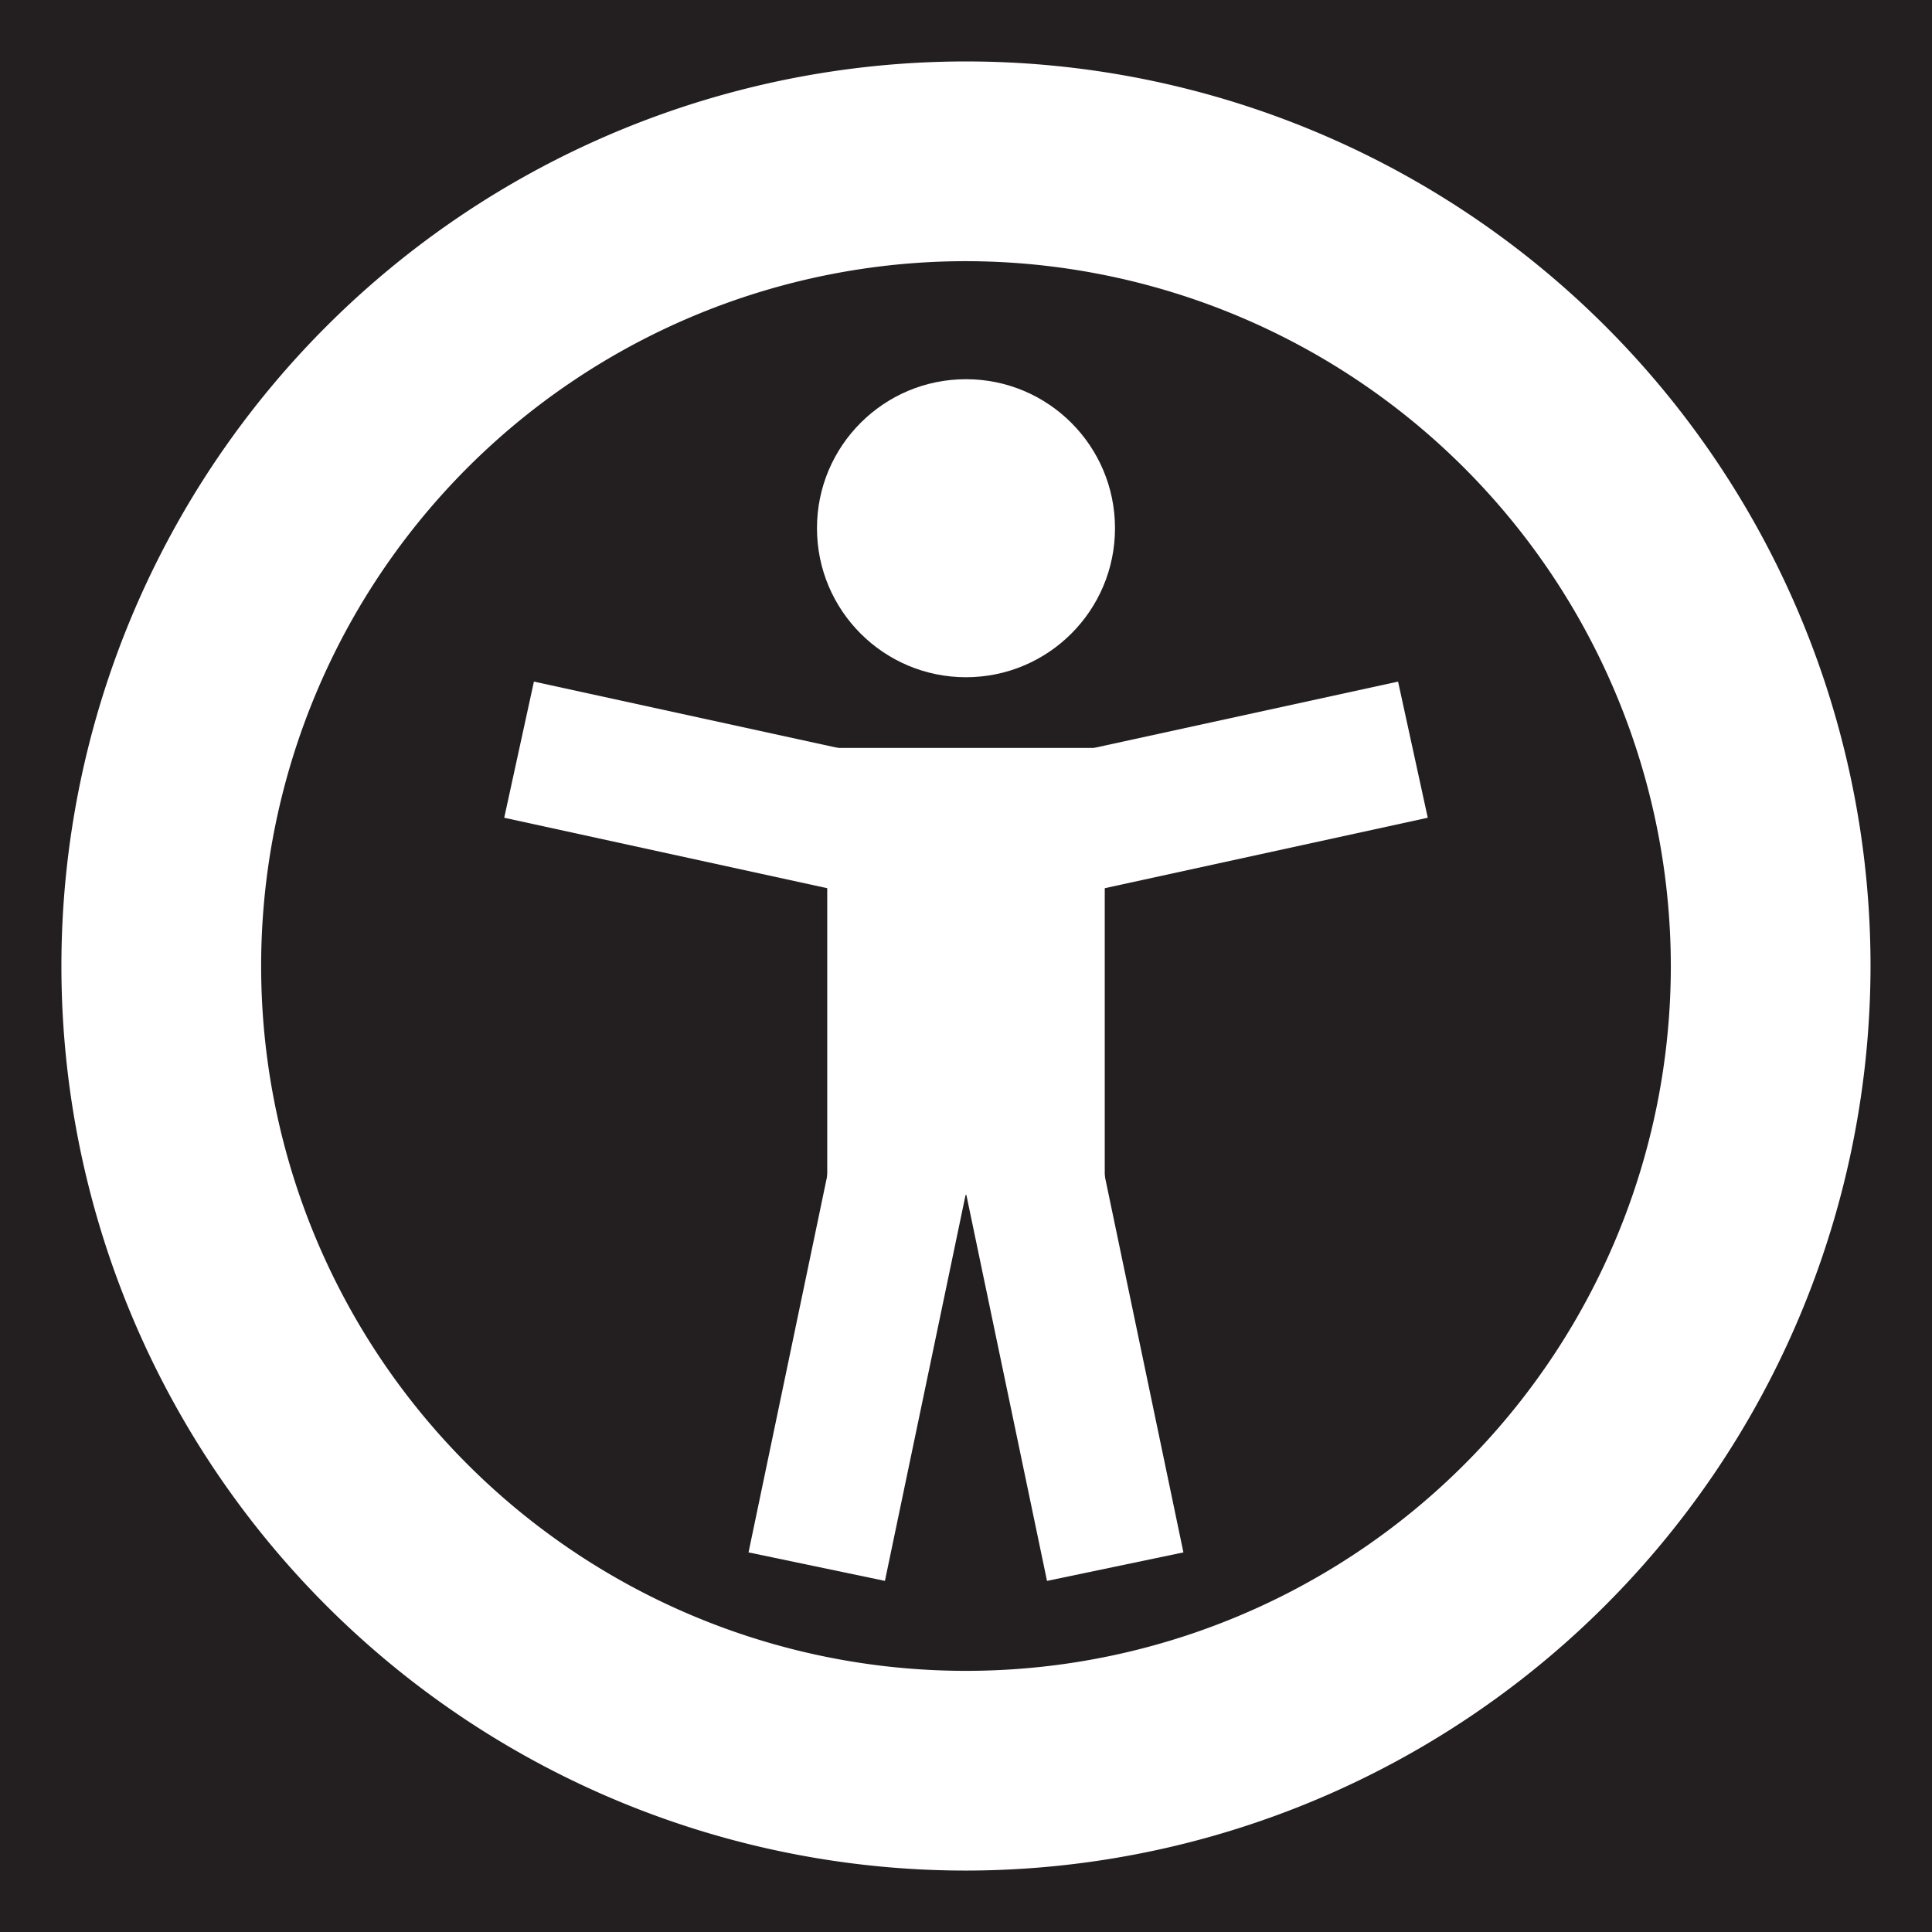 <svg id="Layer_1" data-name="Layer 1" xmlns="http://www.w3.org/2000/svg" viewBox="0 0 130.148 130.148"><defs><style>.cls-1{fill:#231f20;}.cls-2{fill:#fff;}</style></defs><rect class="cls-1" width="130.148" height="130.148"/><path class="cls-2" d="M65.074,126.01a60.935,60.935,0,1,1,60.933-60.935A61,61,0,0,1,65.074,126.01Zm0-108.416a47.481,47.481,0,1,0,47.48,47.481A47.534,47.534,0,0,0,65.074,17.594Z"/><circle class="cls-2" cx="65.073" cy="35.583" r="10.038"/><rect class="cls-2" x="55.726" y="50.383" width="18.695" height="30.116"/><rect class="cls-2" x="42.045" y="41.02" width="9.387" height="24.098" transform="translate(-15.071 87.425) rotate(-77.696)"/><rect class="cls-2" x="78.715" y="41.02" width="9.387" height="24.098" transform="translate(49.332 145.87) rotate(-102.304)"/><rect class="cls-2" x="53.046" y="79.224" width="9.387" height="26.592" transform="translate(95.332 194.895) rotate(-168.197)"/><rect class="cls-2" x="67.714" y="79.224" width="9.387" height="26.592" transform="translate(-17.395 16.768) rotate(-11.803)"/></svg>